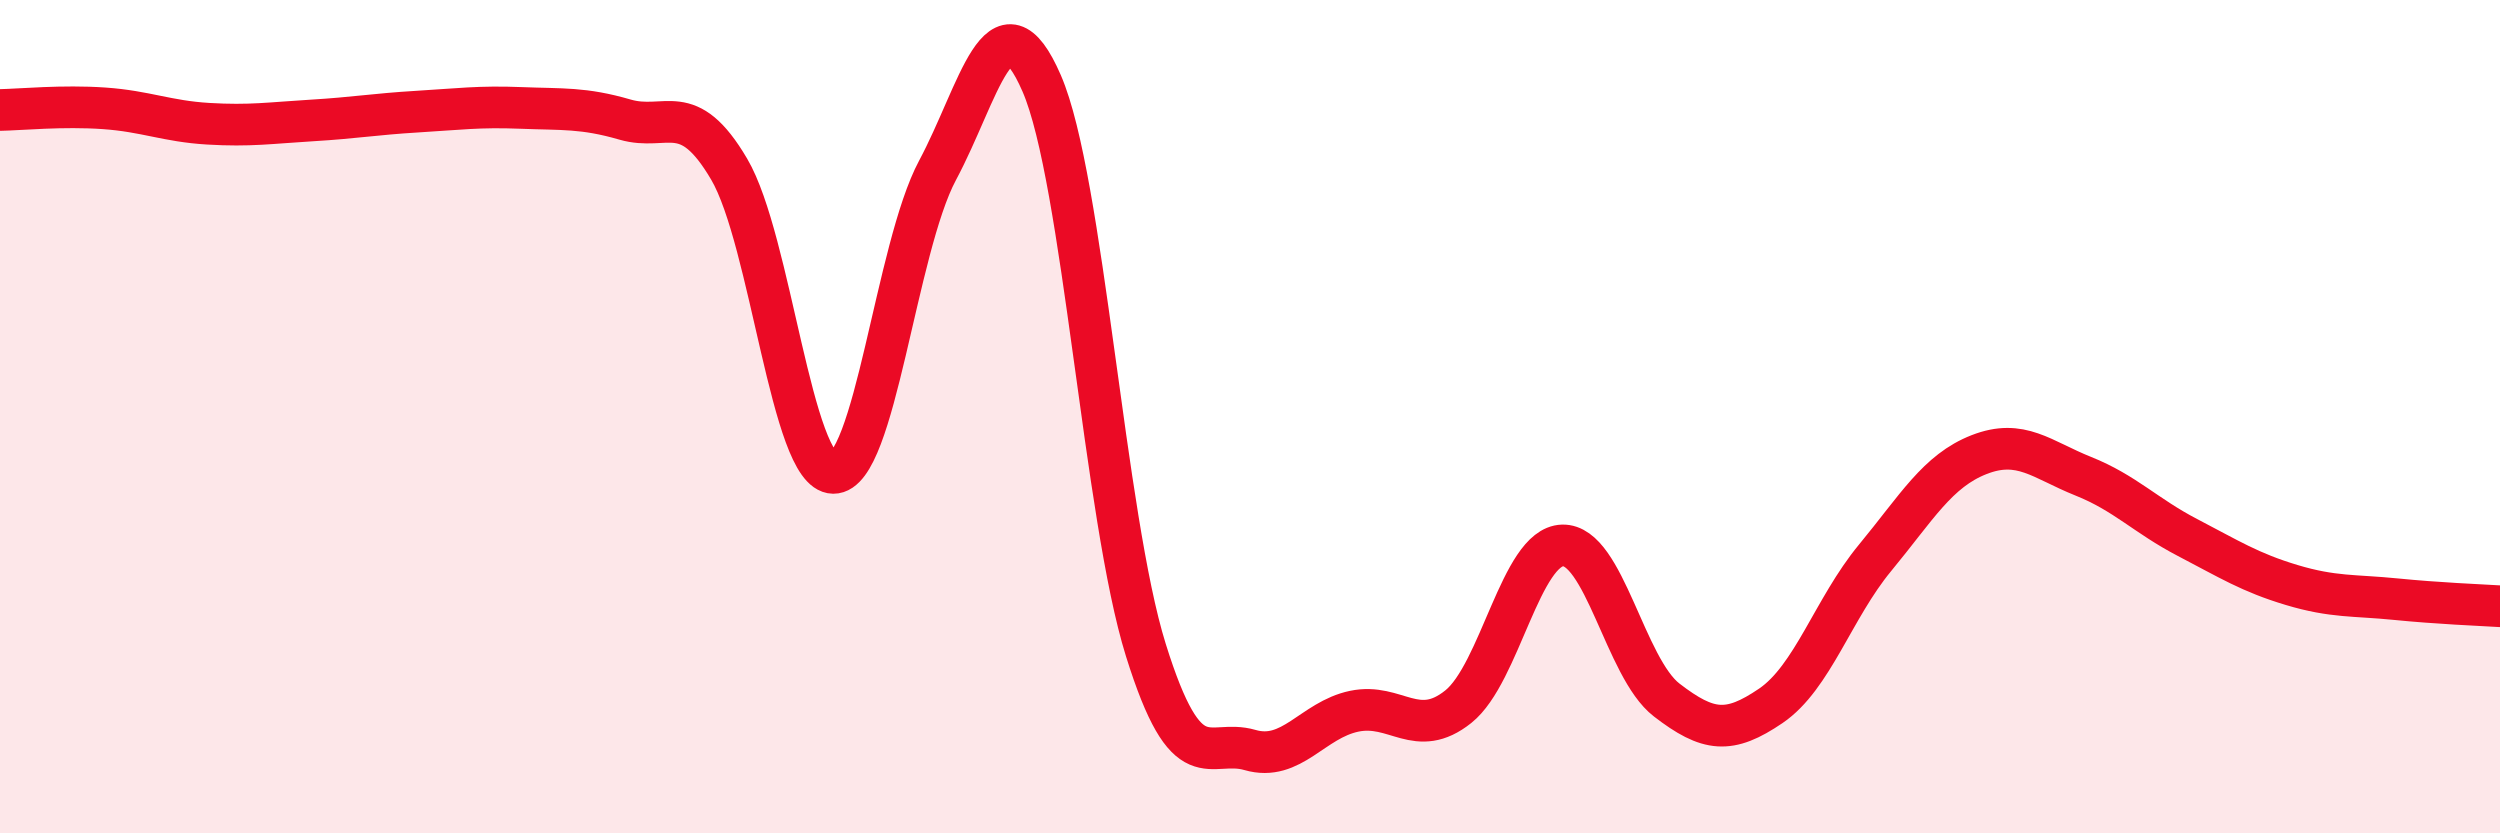 
    <svg width="60" height="20" viewBox="0 0 60 20" xmlns="http://www.w3.org/2000/svg">
      <path
        d="M 0,2.64 C 0.5,2.63 1.5,2.53 2.5,2.6 C 3.5,2.67 4,2.91 5,2.97 C 6,3.03 6.5,2.95 7.5,2.89 C 8.5,2.83 9,2.74 10,2.68 C 11,2.62 11.5,2.55 12.5,2.59 C 13.5,2.63 14,2.58 15,2.87 C 16,3.16 16.5,2.36 17.5,4.06 C 18.5,5.76 19,11.34 20,11.35 C 21,11.36 21.5,5.96 22.5,4.09 C 23.5,2.22 24,-0.3 25,2 C 26,4.3 26.5,12.4 27.5,15.6 C 28.5,18.8 29,17.71 30,18 C 31,18.29 31.5,17.28 32.5,17.07 C 33.5,16.86 34,17.76 35,16.96 C 36,16.16 36.5,13.12 37.5,13.09 C 38.5,13.06 39,16.03 40,16.8 C 41,17.57 41.5,17.62 42.5,16.94 C 43.5,16.26 44,14.6 45,13.39 C 46,12.18 46.5,11.3 47.5,10.91 C 48.5,10.52 49,11.03 50,11.43 C 51,11.83 51.5,12.38 52.5,12.9 C 53.5,13.42 54,13.74 55,14.04 C 56,14.34 56.5,14.28 57.5,14.38 C 58.5,14.48 59.5,14.52 60,14.55L60 20L0 20Z"
        fill="#EB0A25"
        opacity="0.1"
        stroke-linecap="round"
        stroke-linejoin="round"
      />
      <path
        d="M 0,2.64 C 0.5,2.63 1.5,2.53 2.5,2.6 C 3.5,2.67 4,2.91 5,2.97 C 6,3.03 6.5,2.95 7.5,2.89 C 8.5,2.83 9,2.74 10,2.68 C 11,2.62 11.5,2.55 12.5,2.59 C 13.5,2.63 14,2.58 15,2.87 C 16,3.16 16.5,2.36 17.5,4.06 C 18.5,5.76 19,11.34 20,11.35 C 21,11.36 21.5,5.96 22.5,4.09 C 23.5,2.22 24,-0.3 25,2 C 26,4.3 26.5,12.4 27.5,15.6 C 28.5,18.8 29,17.71 30,18 C 31,18.29 31.5,17.28 32.5,17.07 C 33.5,16.86 34,17.76 35,16.96 C 36,16.16 36.5,13.12 37.5,13.09 C 38.5,13.06 39,16.03 40,16.8 C 41,17.57 41.5,17.62 42.5,16.94 C 43.5,16.26 44,14.6 45,13.39 C 46,12.18 46.5,11.3 47.5,10.91 C 48.5,10.52 49,11.03 50,11.43 C 51,11.83 51.5,12.38 52.5,12.9 C 53.5,13.42 54,13.74 55,14.04 C 56,14.34 56.5,14.28 57.5,14.38 C 58.5,14.48 59.5,14.52 60,14.55"
        stroke="#EB0A25"
        stroke-width="1"
        fill="none"
        stroke-linecap="round"
        stroke-linejoin="round"
      />
    </svg>
  